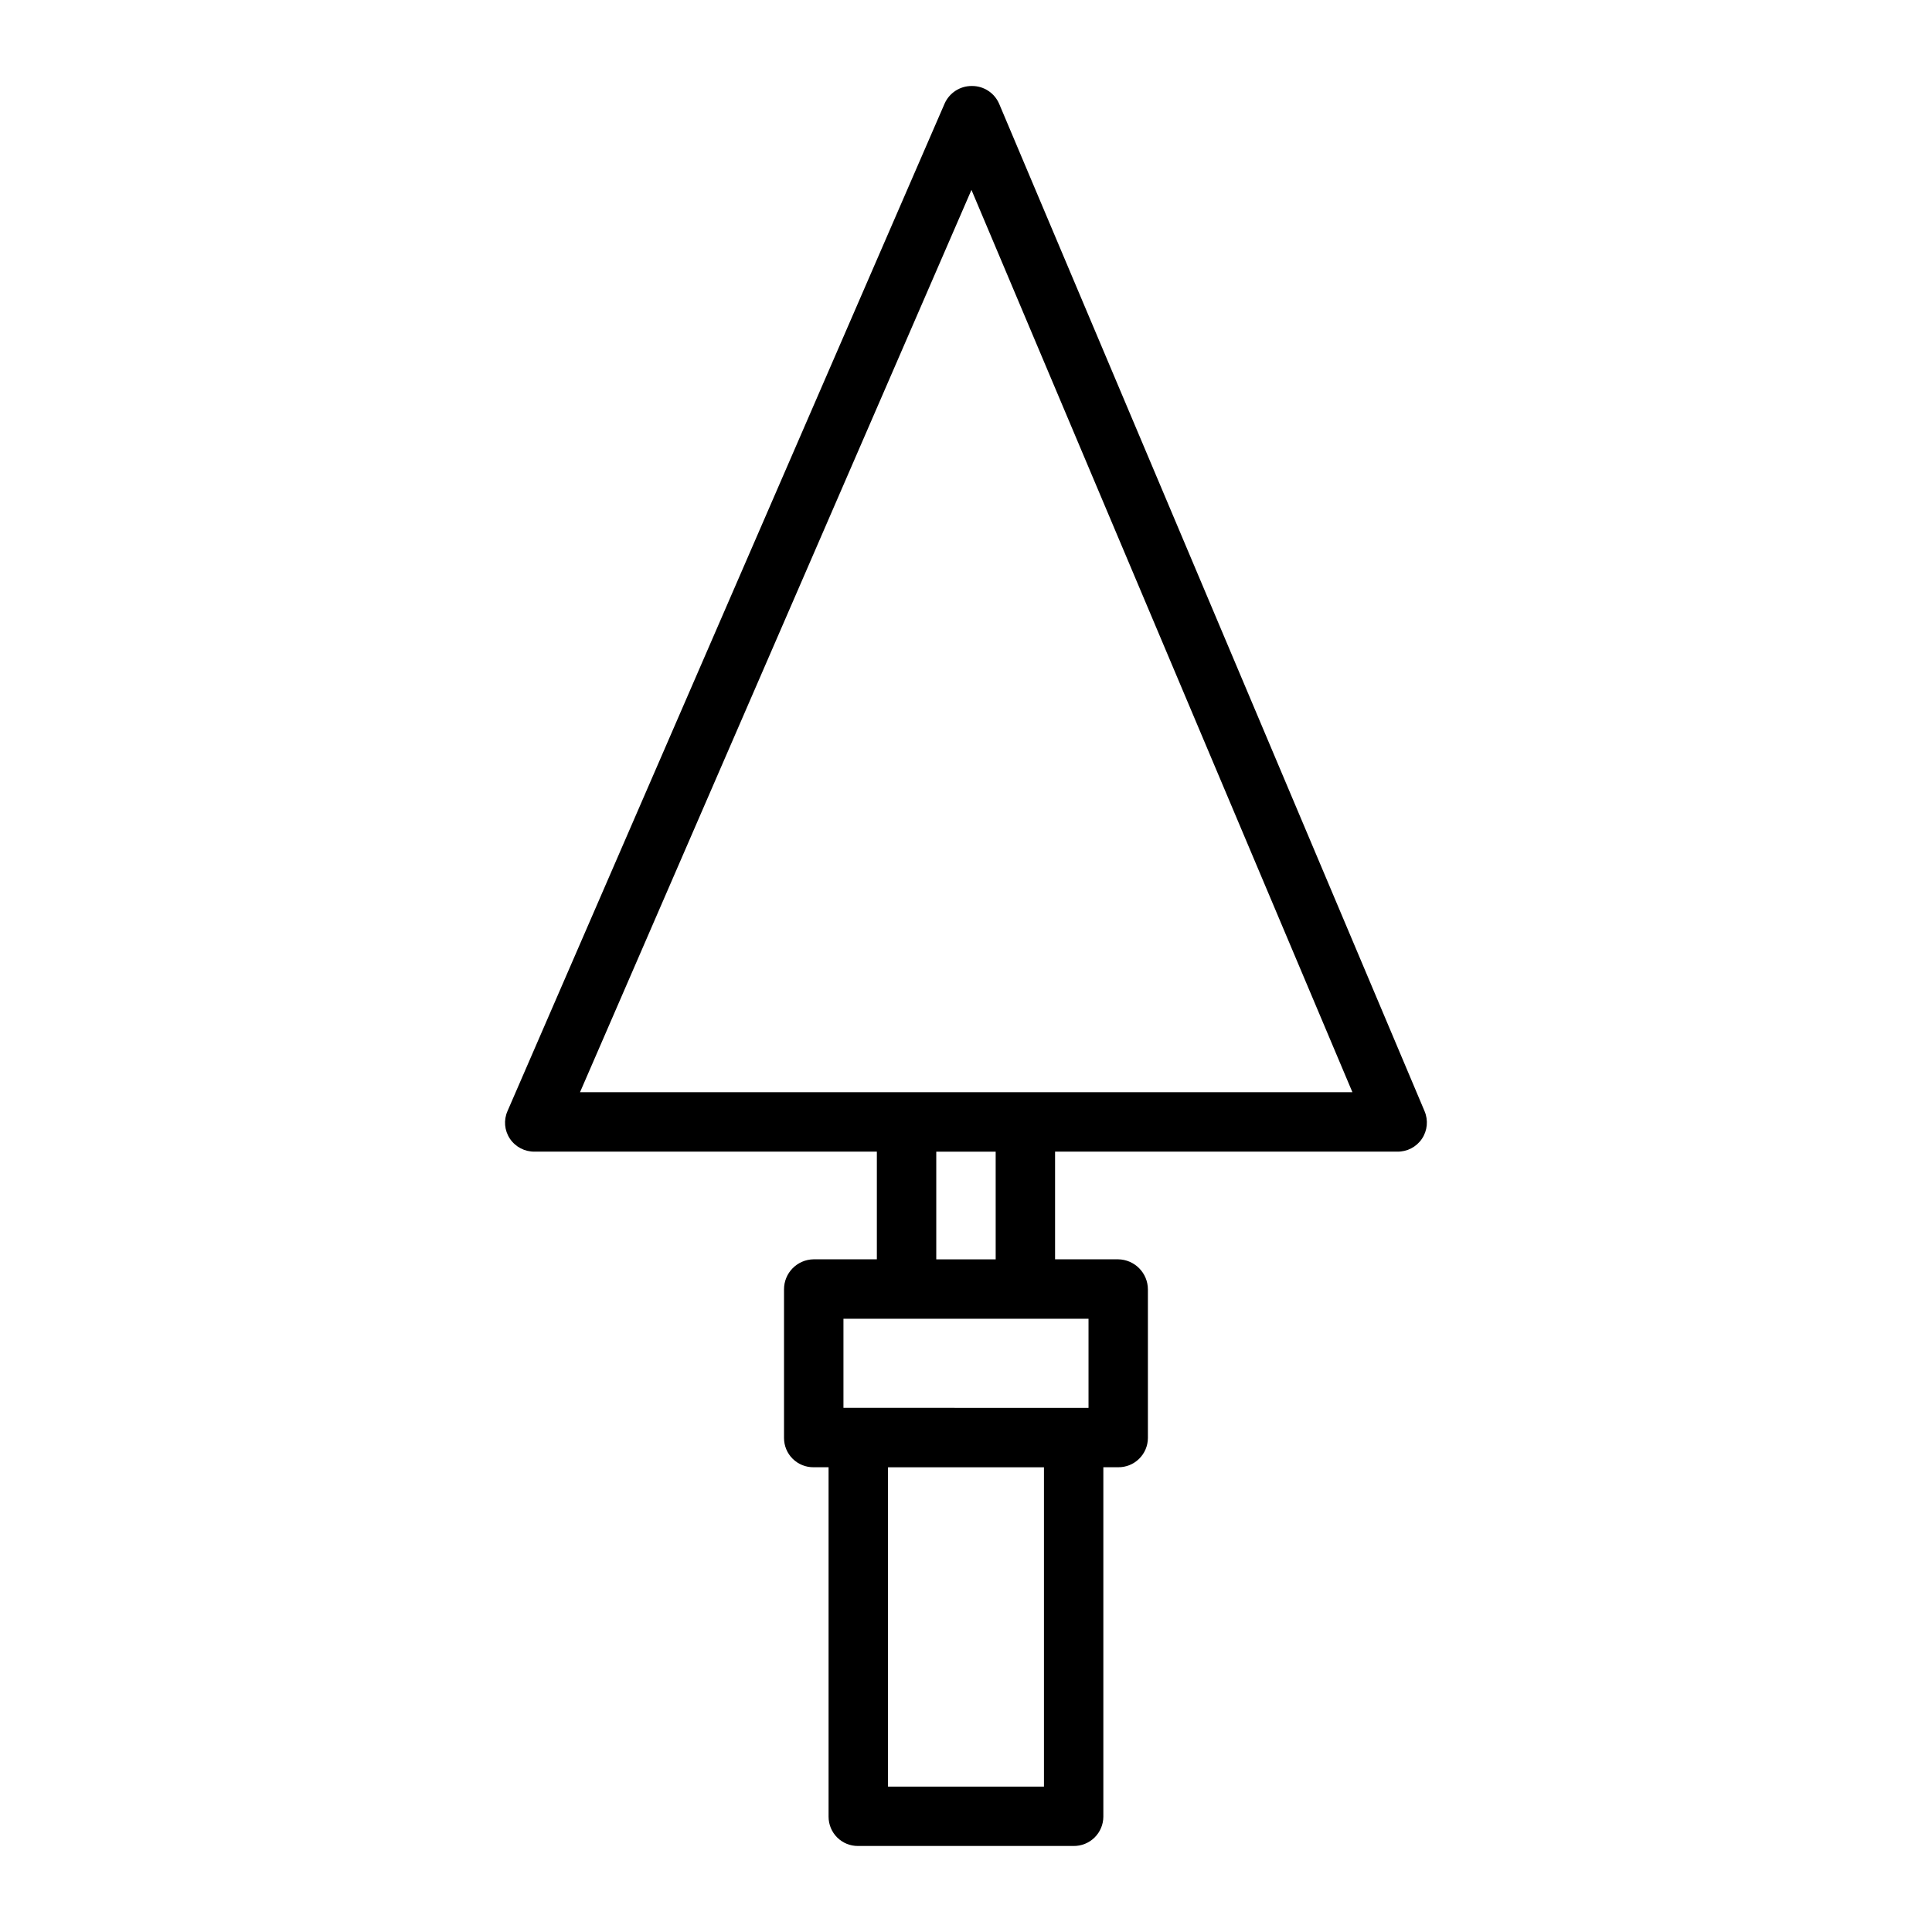 <?xml version="1.0" encoding="UTF-8"?>
<!-- Uploaded to: SVG Repo, www.svgrepo.com, Generator: SVG Repo Mixer Tools -->
<svg fill="#000000" width="800px" height="800px" version="1.1" viewBox="144 144 512 512" xmlns="http://www.w3.org/2000/svg">
 <path d="m408.8 171.54c-1.227-2.891-4.07-4.766-7.215-4.75h-0.039c-3.125-0.023-5.965 1.816-7.223 4.68l-115.83 266.98c-1.059 2.391-0.816 5.152 0.637 7.32 1.473 2.188 3.949 3.477 6.582 3.426h90.664v28.535h-16.758c-4.367 0.059-7.867 3.629-7.844 7.992v39.363c0 2.07 0.828 4.059 2.301 5.512 1.477 1.457 3.473 2.262 5.543 2.238h3.965v92.617c0 2.07 0.828 4.059 2.301 5.516 1.473 1.457 3.469 2.262 5.543 2.234h57.07c2.078 0.027 4.082-0.773 5.566-2.231 1.484-1.453 2.324-3.441 2.336-5.519v-92.617h3.906c2.078 0.027 4.082-0.773 5.566-2.231s2.324-3.441 2.336-5.519v-39.363c-0.004-4.375-3.523-7.938-7.902-7.992h-16.699v-28.535h90.664c2.617 0.055 5.082-1.223 6.547-3.391 1.469-2.168 1.73-4.934 0.703-7.34zm11.859 445.93h-41.328v-84.625h41.328zm11.809-100.37-64.945-0.004v-23.613h64.945zm-24.602-39.359-15.746-0.004v-28.535h15.742zm-110.16-44.285 103.74-239.13 100.96 239.13z"/>
</svg>